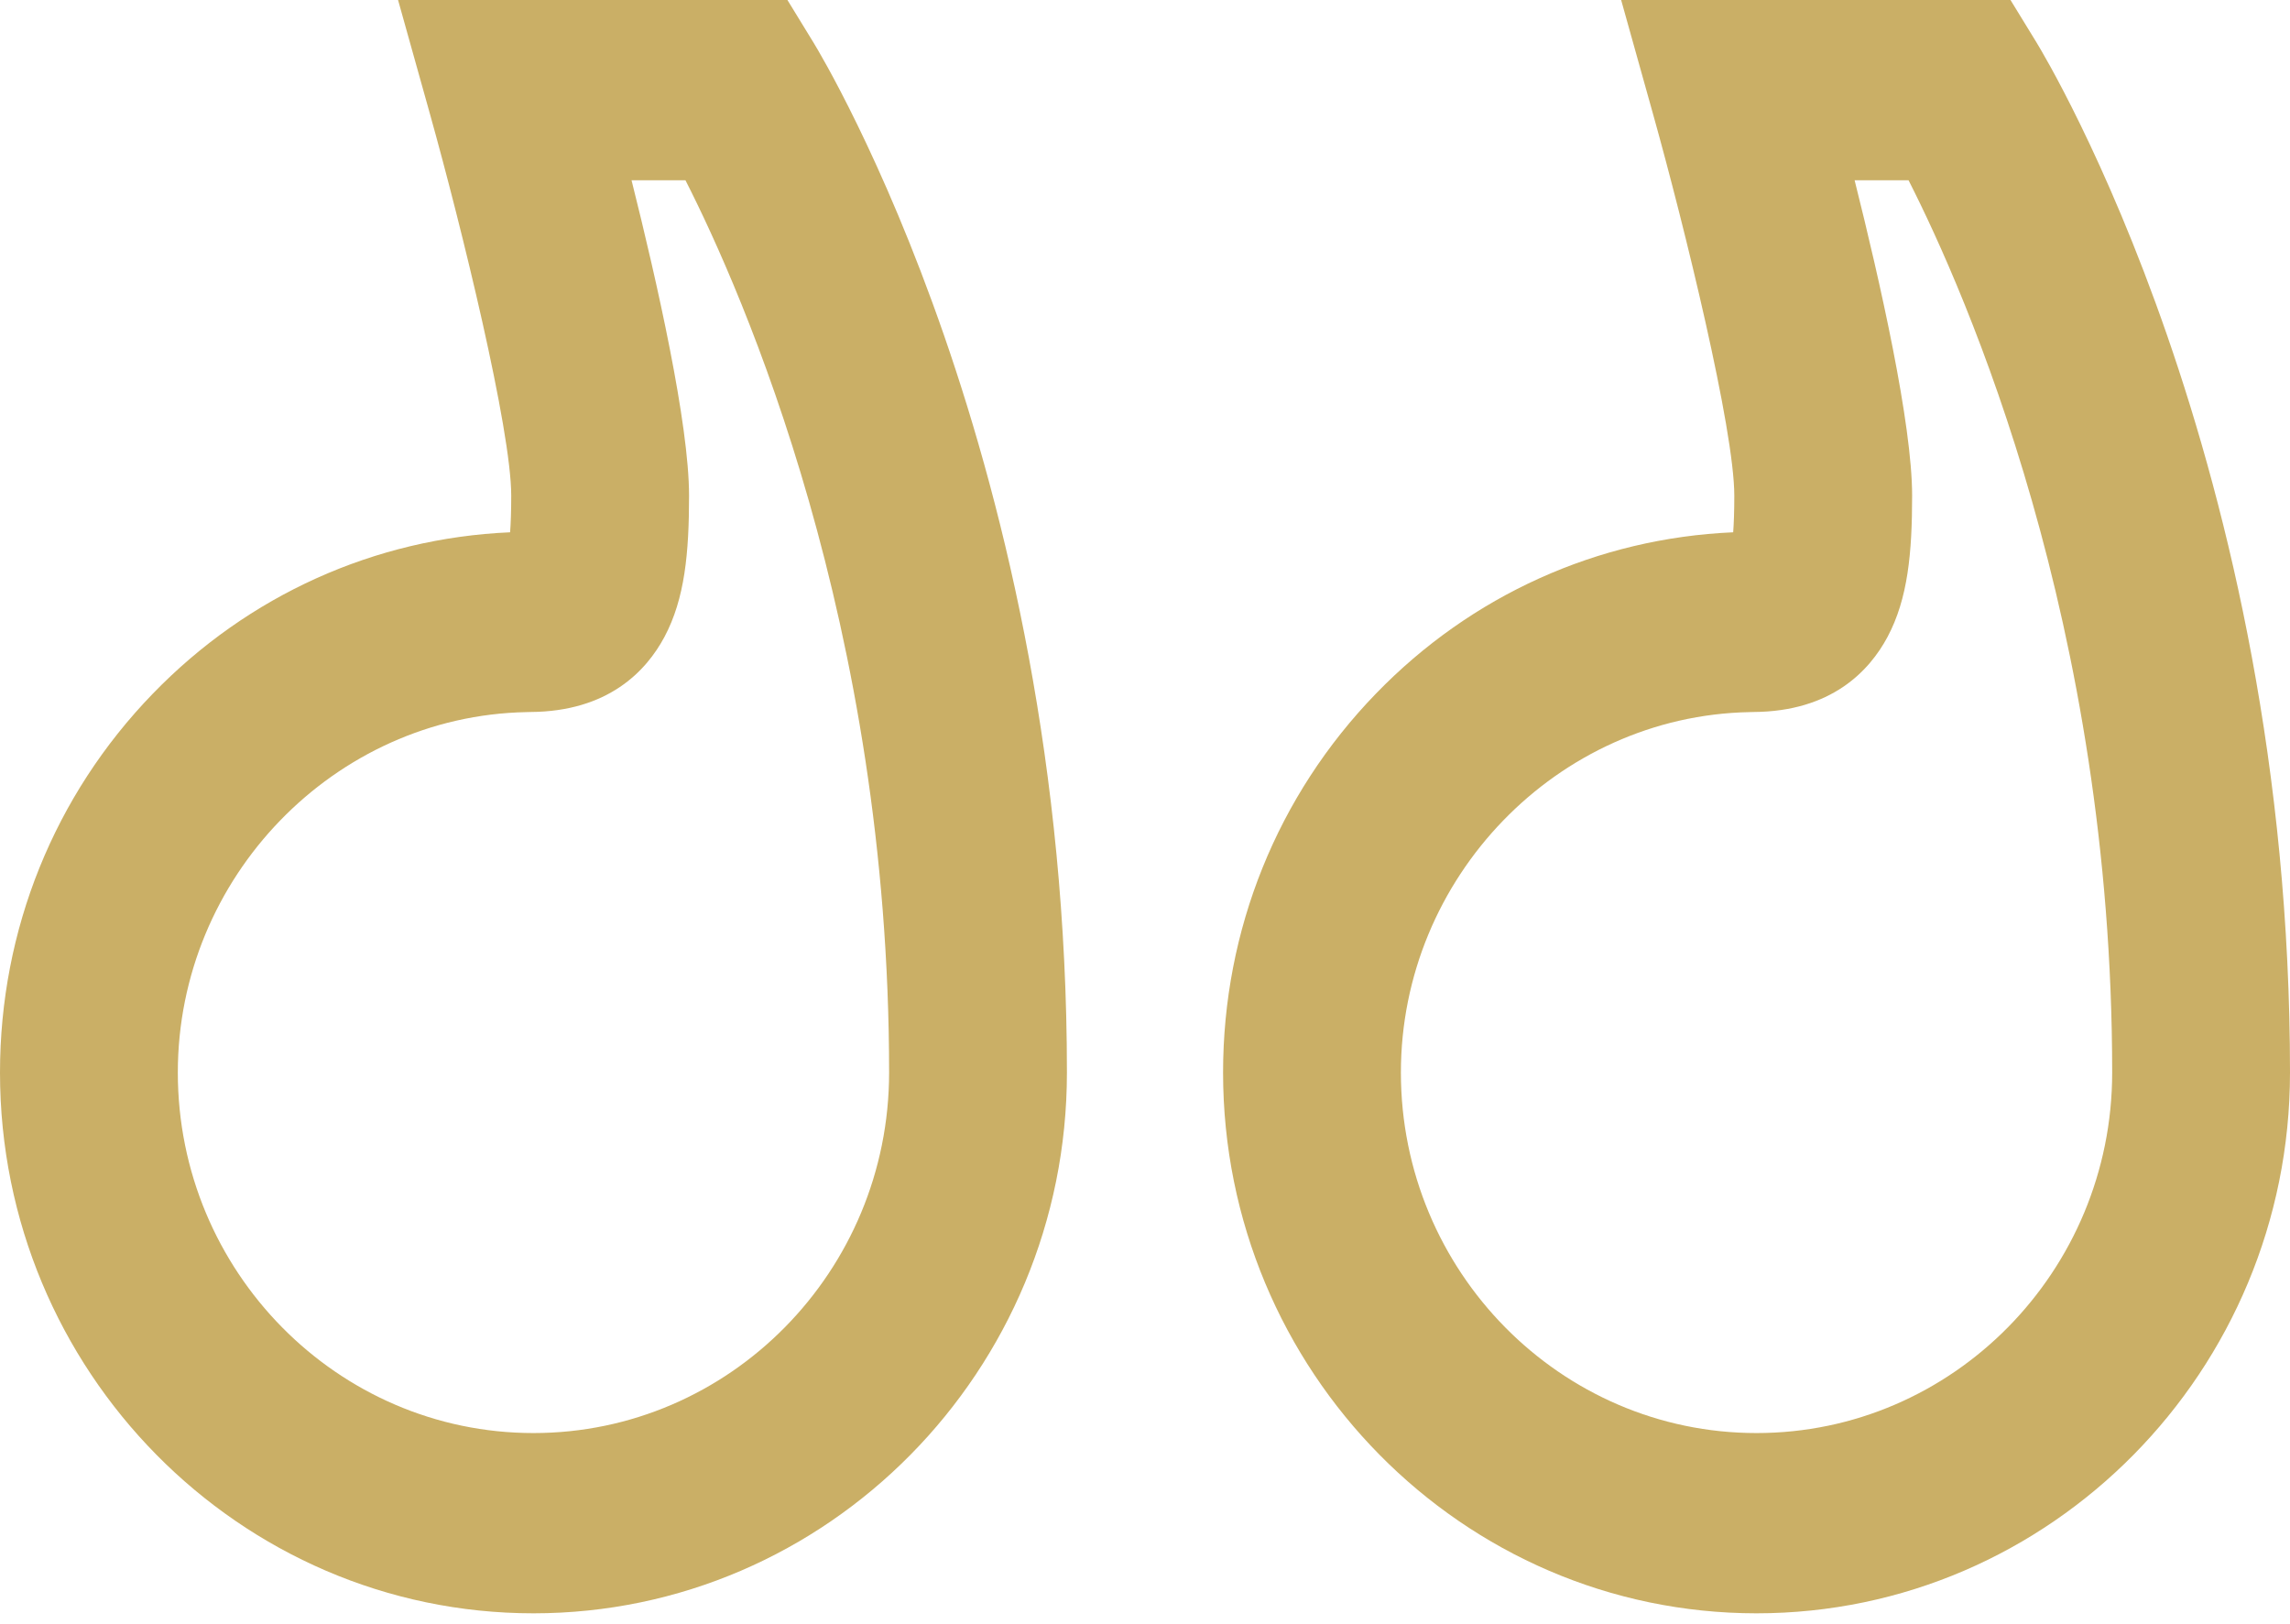 <svg xmlns="http://www.w3.org/2000/svg" width="86" height="61" viewBox="0 0 86 61"><path fill="#CAAF66" d="M641.966,61 C630.919,61 621.932,70.111 621.932,81.31 C621.932,86.665 623.97,91.718 627.671,95.538 C631.253,99.237 636.002,101.378 641.089,101.599 C641.113,101.922 641.131,102.366 641.131,102.974 C641.131,105.464 639.263,113.072 638.086,117.283 L636.881,121.591 L651.503,121.591 L652.483,119.991 C652.871,119.356 662,104.183 662,81.31 C662,70.111 653.013,61 641.966,61 Z M596.034,61 C607.081,61 616.068,70.111 616.068,81.31 C616.068,104.183 606.939,119.356 606.551,119.991 L606.551,119.991 L605.571,121.591 L590.949,121.591 L592.154,117.283 C593.331,113.072 595.199,105.464 595.199,102.974 C595.199,102.366 595.181,101.922 595.157,101.599 C590.07,101.378 585.321,99.237 581.739,95.538 C578.038,91.718 576,86.665 576,81.31 C576,70.111 584.987,61 596.034,61 Z M641.966,67.77 C649.33,67.77 655.322,73.844 655.322,81.31 C655.322,98.12 649.84,110.562 647.674,114.821 L645.649,114.821 C646.608,110.999 647.809,105.675 647.809,102.974 C647.809,100.83 647.652,99.108 646.886,97.671 C646.203,96.391 644.775,94.866 641.847,94.85 L641.701,94.846 C634.483,94.704 628.61,88.632 628.61,81.31 C628.61,73.844 634.601,67.77 641.966,67.77 Z M596.034,67.77 C588.67,67.77 582.678,73.844 582.678,81.31 C582.678,88.632 588.551,94.704 595.769,94.846 L595.769,94.846 L595.915,94.85 C598.844,94.866 600.271,96.391 600.954,97.671 C601.72,99.108 601.877,100.83 601.877,102.974 C601.877,105.675 600.676,110.999 599.717,114.821 L599.717,114.821 L601.742,114.821 C603.908,110.562 609.39,98.12 609.39,81.31 C609.39,73.844 603.399,67.77 596.034,67.77 Z" transform="matrix(1 0 0 -1 -576 121.59)"></path></svg>